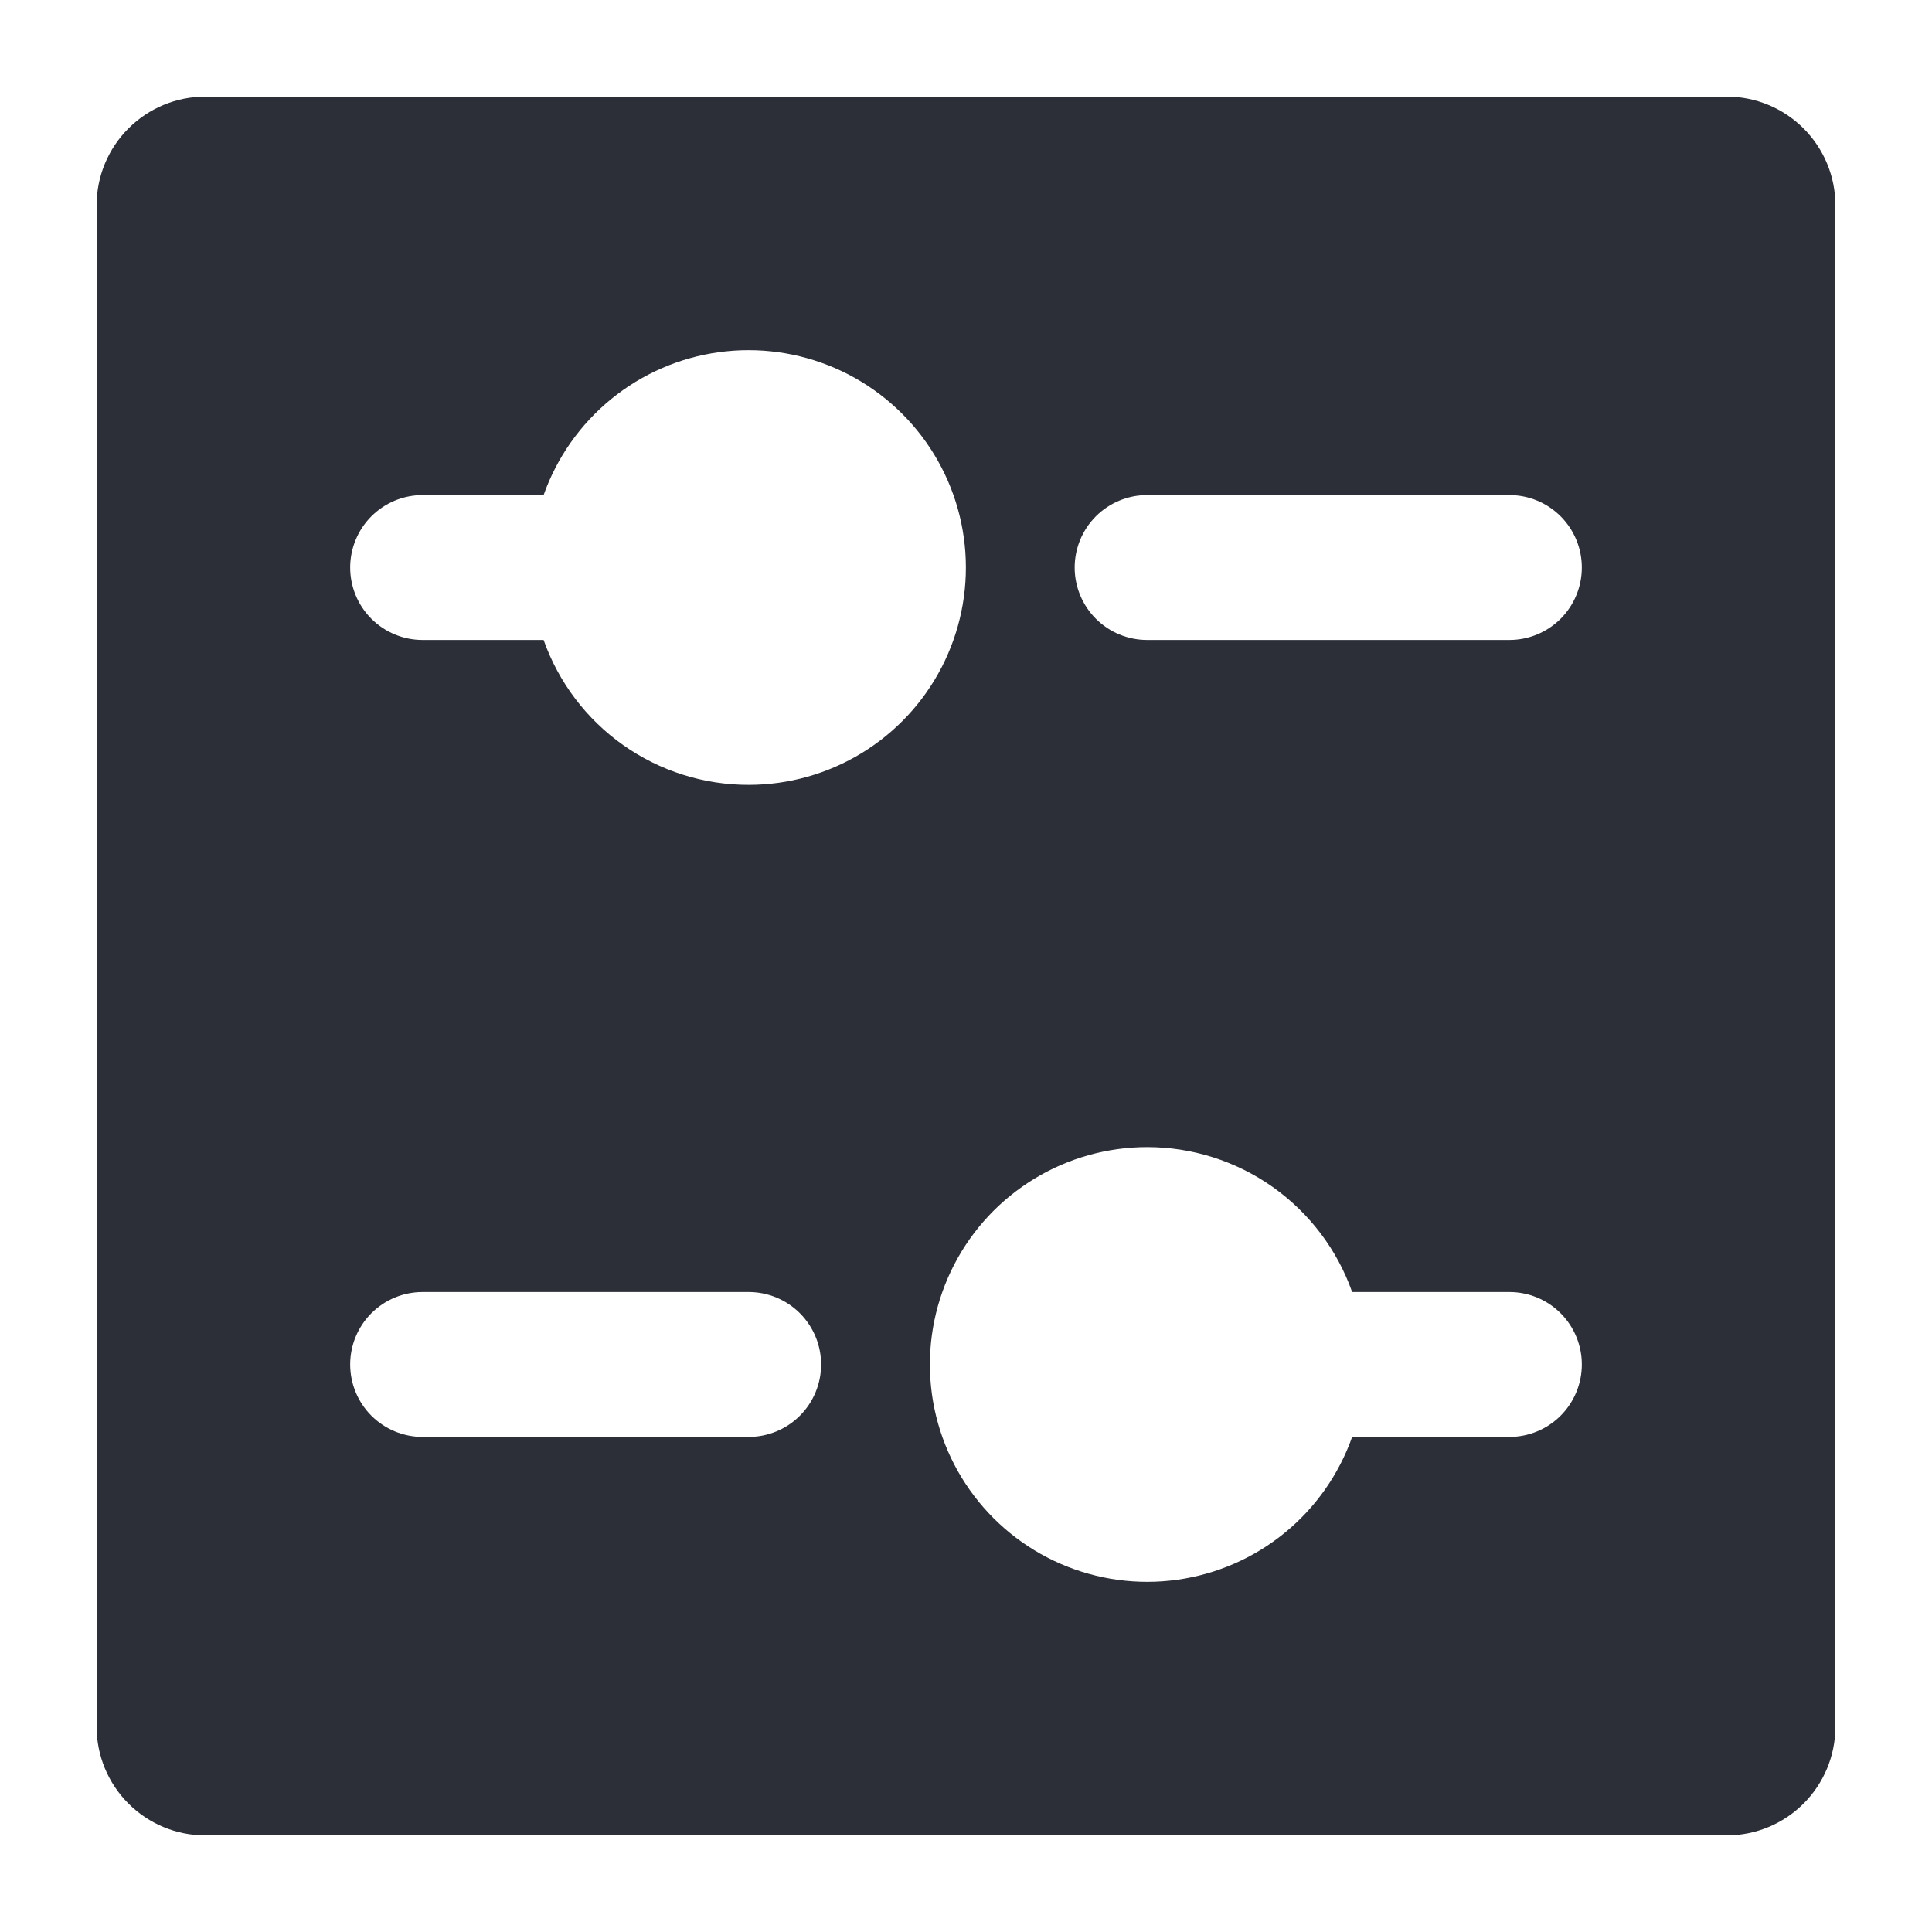 <?xml version="1.0" encoding="UTF-8"?>
<svg xmlns="http://www.w3.org/2000/svg" width="100" height="100" viewBox="0 0 100 100" fill="none">
  <path d="M89.375 5H10.625C9.133 5 7.702 5.593 6.648 6.648C5.593 7.702 5 9.133 5 10.625L5 89.375C5 90.867 5.593 92.298 6.648 93.353C7.702 94.407 9.133 95 10.625 95H89.375C90.867 95 92.298 94.407 93.353 93.353C94.407 92.298 95 90.867 95 89.375V10.625C95 9.133 94.407 7.702 93.353 6.648C92.298 5.593 90.867 5 89.375 5ZM38.75 40.625C36.423 40.626 34.152 39.906 32.251 38.562C30.351 37.219 28.913 35.319 28.137 33.125H21.875C20.88 33.125 19.927 32.73 19.223 32.027C18.52 31.323 18.125 30.37 18.125 29.375C18.125 28.38 18.52 27.427 19.223 26.723C19.927 26.02 20.88 25.625 21.875 25.625H28.137C28.825 23.681 30.034 21.963 31.631 20.659C33.229 19.355 35.154 18.515 37.197 18.232C39.24 17.948 41.321 18.232 43.214 19.051C45.106 19.87 46.737 21.194 47.928 22.877C49.119 24.561 49.825 26.539 49.967 28.597C50.11 30.654 49.684 32.711 48.737 34.543C47.79 36.374 46.357 37.911 44.596 38.983C42.834 40.056 40.812 40.624 38.75 40.625ZM42.5 70.625C42.5 71.62 42.105 72.573 41.402 73.277C40.698 73.98 39.745 74.375 38.75 74.375H21.875C20.88 74.375 19.927 73.98 19.223 73.277C18.52 72.573 18.125 71.62 18.125 70.625C18.125 69.63 18.52 68.677 19.223 67.973C19.927 67.27 20.88 66.875 21.875 66.875H38.75C39.745 66.875 40.698 67.27 41.402 67.973C42.105 68.677 42.5 69.63 42.5 70.625ZM59.375 59.375C61.702 59.374 63.973 60.094 65.874 61.438C67.774 62.781 69.212 64.681 69.987 66.875H78.125C79.12 66.875 80.073 67.27 80.777 67.973C81.48 68.677 81.875 69.63 81.875 70.625C81.875 71.62 81.48 72.573 80.777 73.277C80.073 73.98 79.12 74.375 78.125 74.375H69.987C69.3 76.319 68.091 78.037 66.494 79.341C64.896 80.645 62.971 81.484 60.928 81.768C58.885 82.052 56.804 81.768 54.911 80.949C53.019 80.13 51.388 78.806 50.197 77.123C49.006 75.439 48.3 73.461 48.158 71.403C48.015 69.346 48.441 67.289 49.388 65.457C50.335 63.626 51.768 62.089 53.529 61.017C55.291 59.944 57.313 59.376 59.375 59.375ZM78.125 33.125H59.375C58.38 33.125 57.427 32.73 56.723 32.027C56.02 31.323 55.625 30.37 55.625 29.375C55.625 28.38 56.02 27.427 56.723 26.723C57.427 26.02 58.38 25.625 59.375 25.625H78.125C79.12 25.625 80.073 26.02 80.777 26.723C81.48 27.427 81.875 28.38 81.875 29.375C81.875 30.37 81.48 31.323 80.777 32.027C80.073 32.73 79.12 33.125 78.125 33.125Z" fill="#2C2F37"></path>
</svg>
